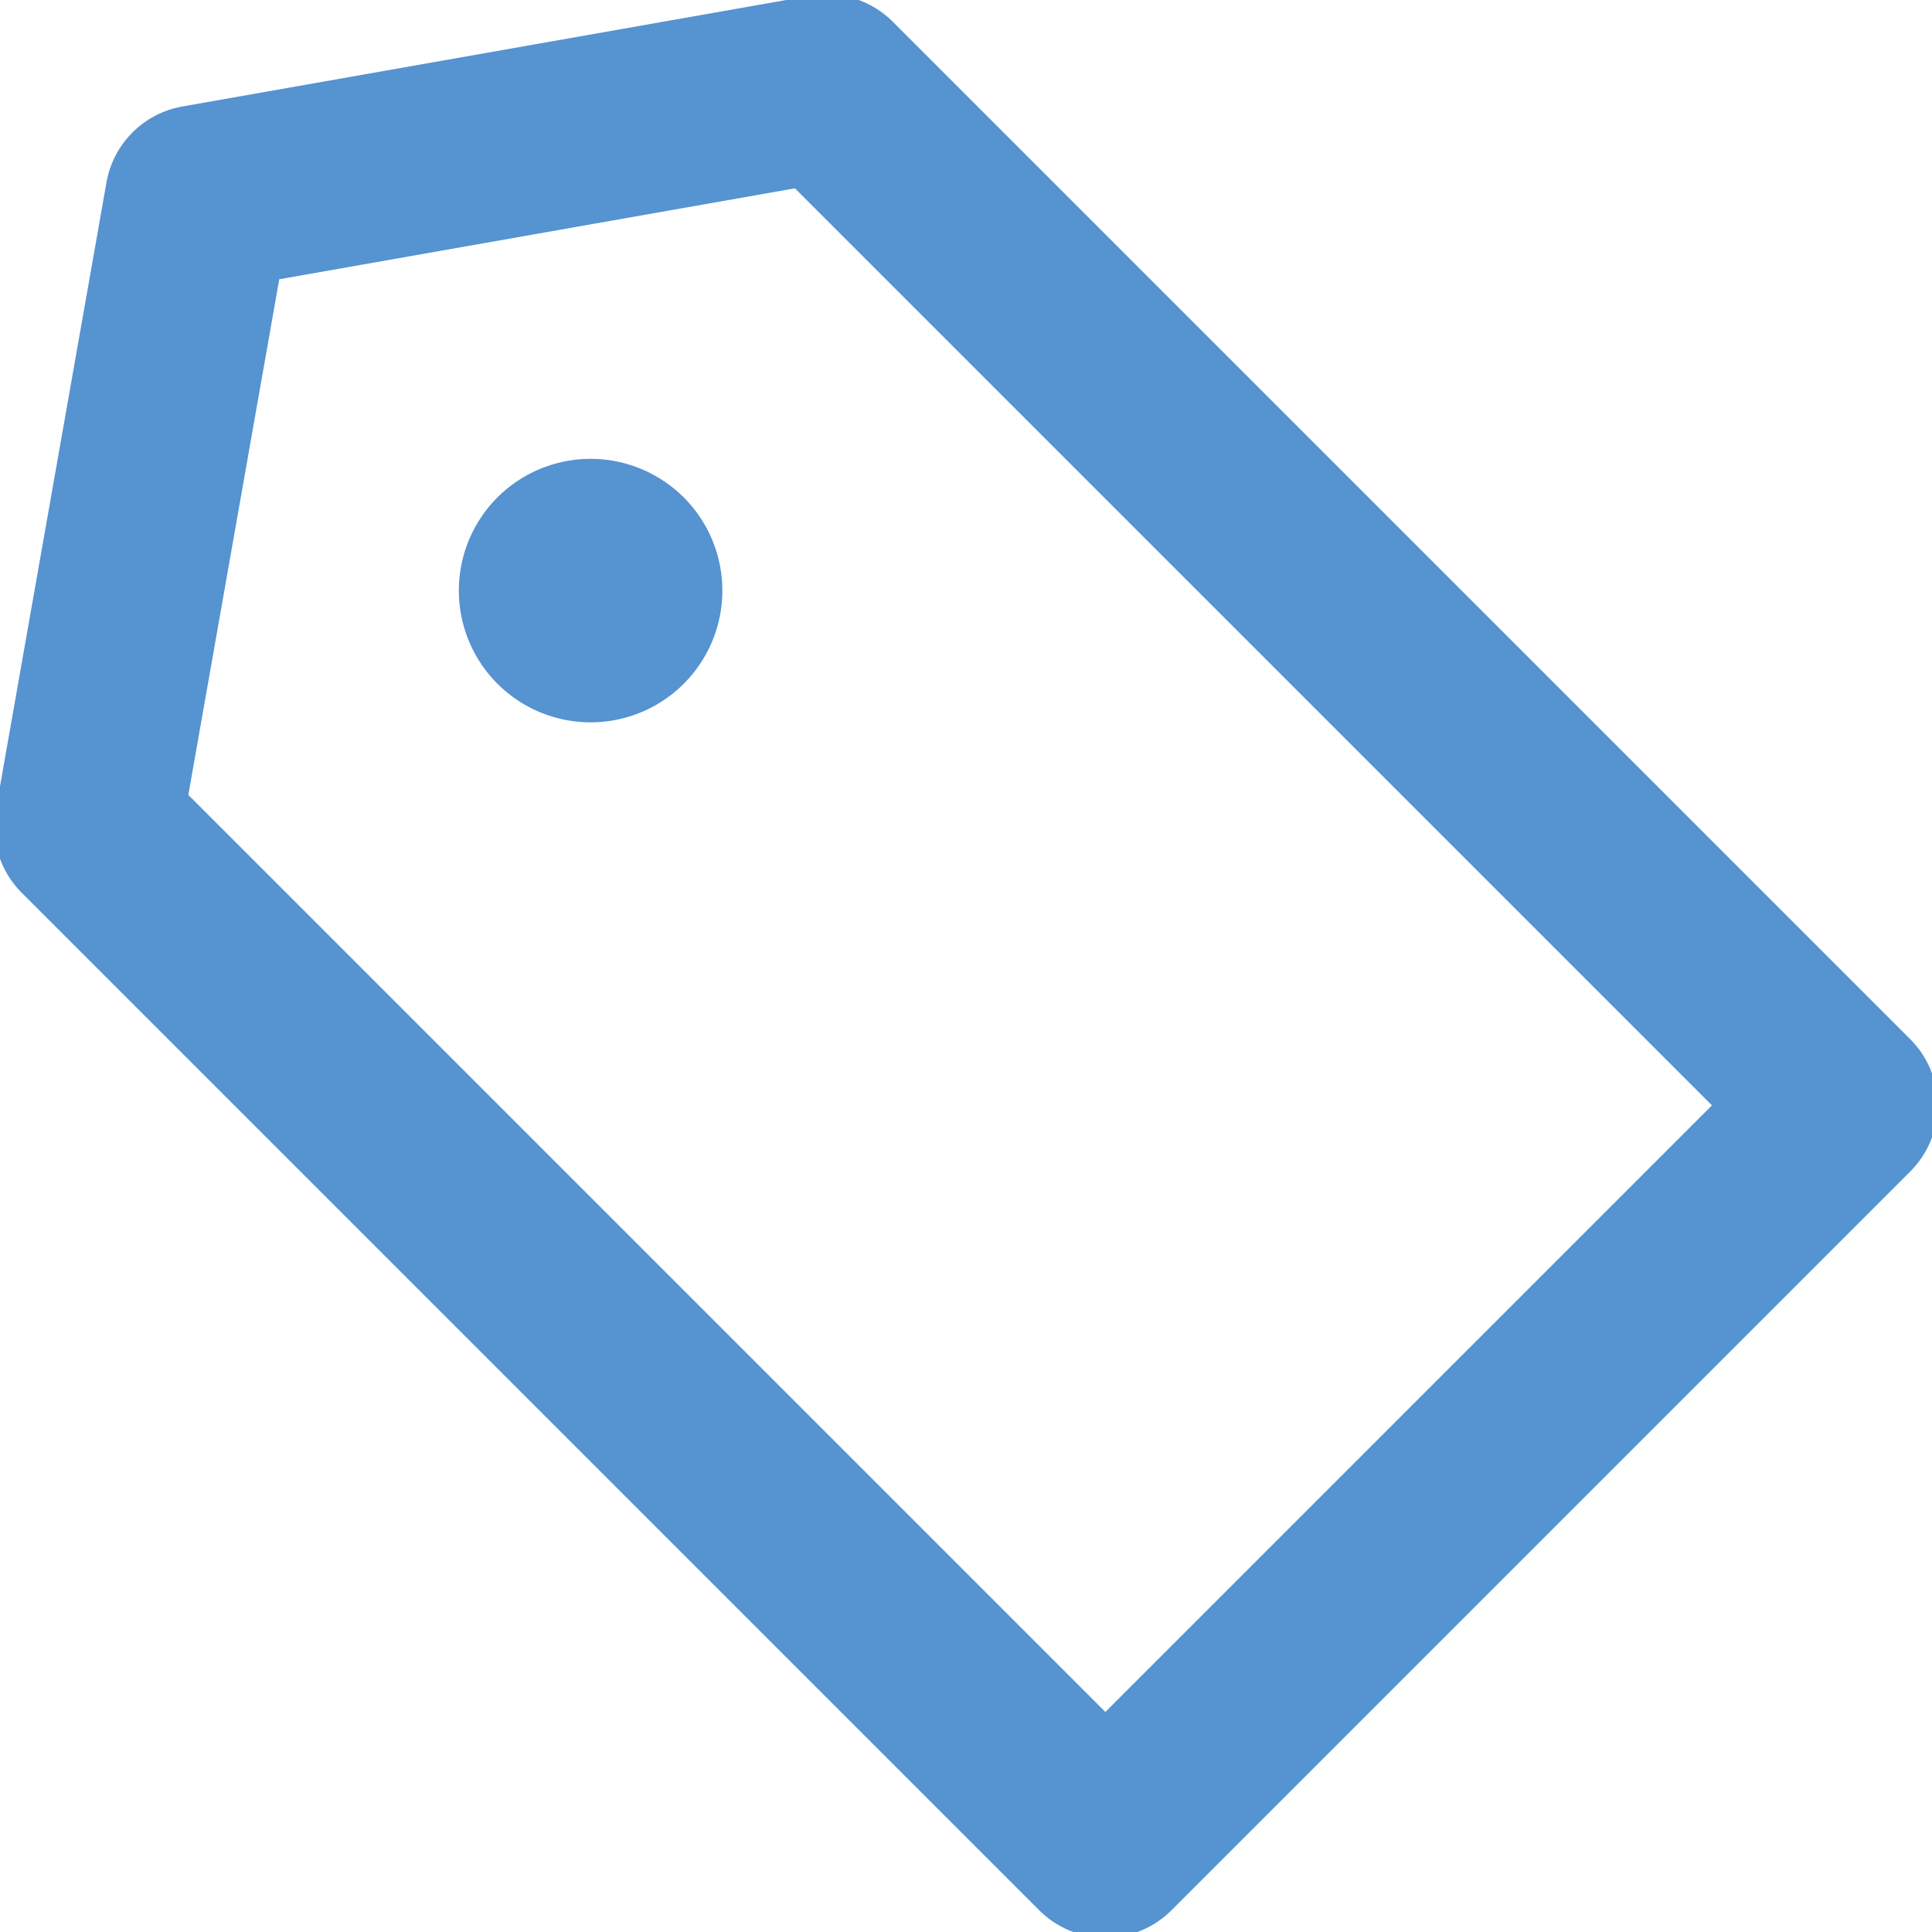 <svg id="グループ_370" data-name="グループ 370" xmlns="http://www.w3.org/2000/svg" xmlns:xlink="http://www.w3.org/1999/xlink" width="31" height="31" viewBox="0 0 31 31">
  <defs>
    <clipPath id="clip-path">
      <rect id="長方形_385" data-name="長方形 385" width="31" height="31" fill="none"/>
    </clipPath>
  </defs>
  <g id="グループ_368" data-name="グループ 368" clip-path="url(#clip-path)">
    <path id="パス_4685" data-name="パス 4685" d="M207.246,79a2.114,2.114,0,1,0,2.989,0,2.115,2.115,0,0,0-2.989,0" transform="translate(-199.264 -71.019)" fill="#5593d1" fill-rule="evenodd"/>
    <path id="パス_4686" data-name="パス 4686" d="M15,26.855l1.777-10.078L26.855,15,43.182,31.327,31.327,43.182Z" transform="translate(-13.591 -13.591)" fill="none" stroke="#5593d1" stroke-linecap="round" stroke-linejoin="round" stroke-width="3"/>
  </g>
</svg>
